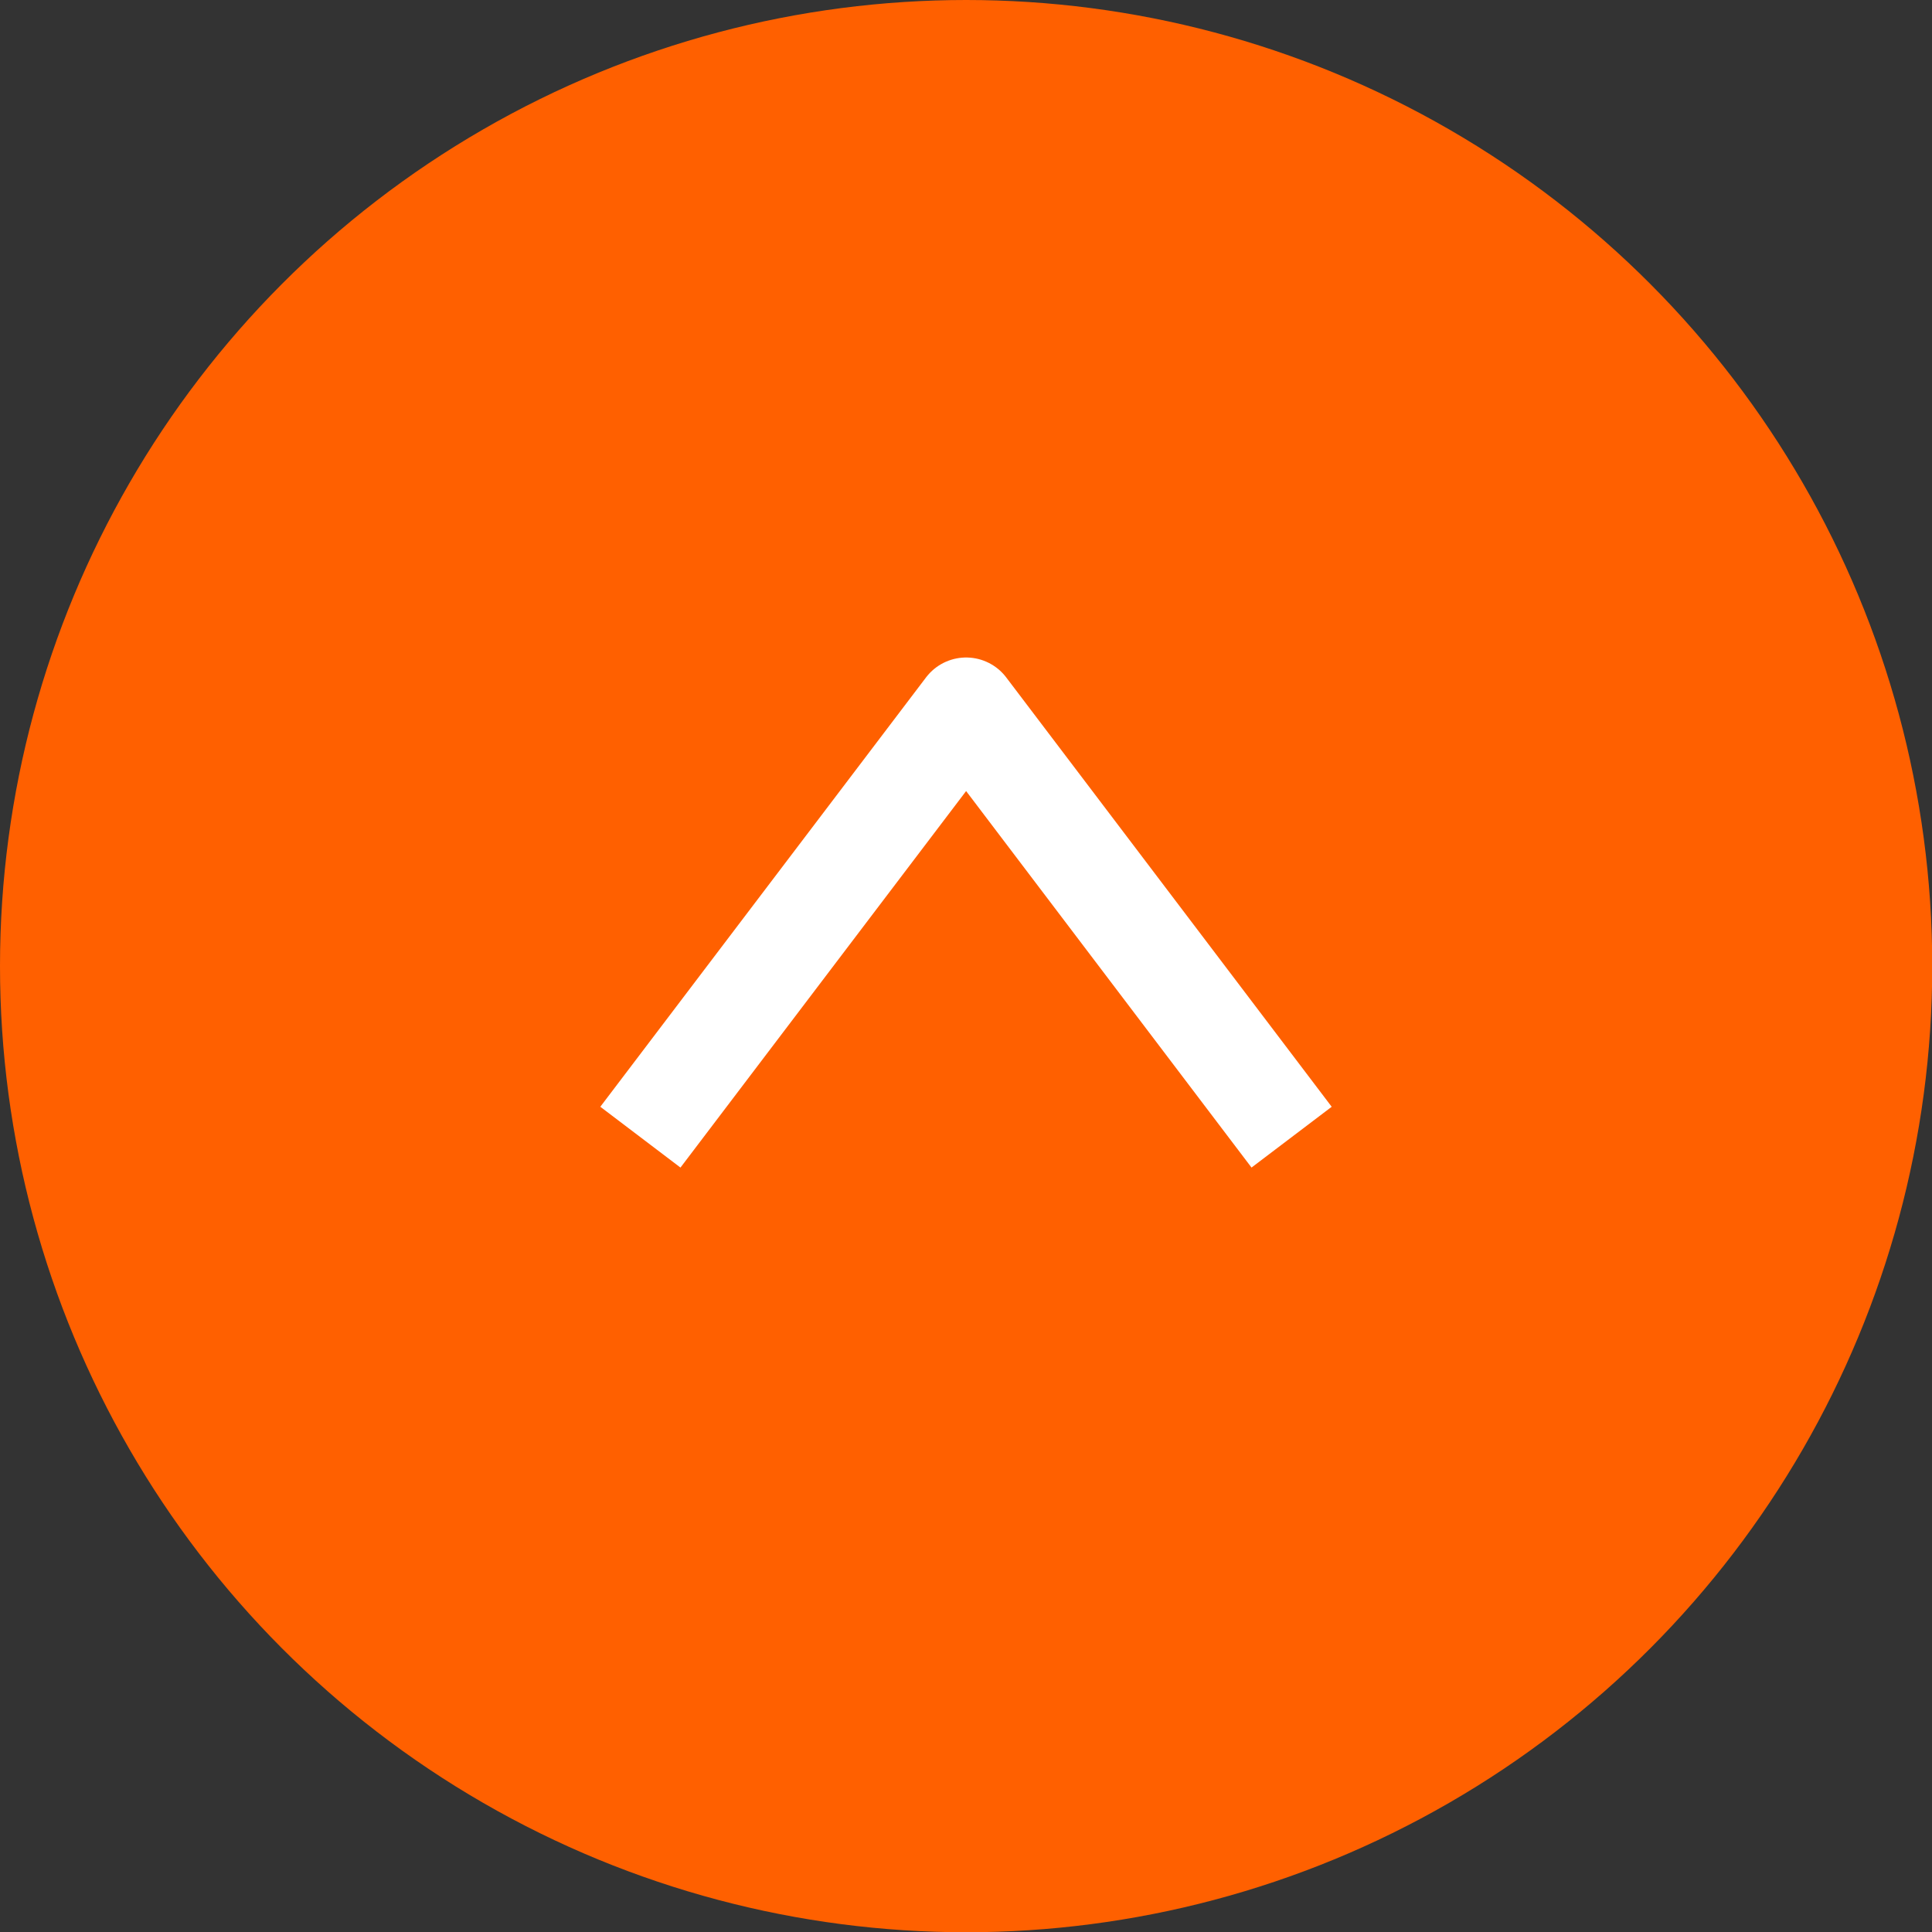 <svg xmlns="http://www.w3.org/2000/svg" viewBox="0 0 76.81 76.81"><rect x="0" y="0" width="76.81" height="76.81" fill="#333333" stroke="none"/><circle cx="38.41" cy="38.41" r="38.41" style="fill:#ff6000"/><path style="fill:none;stroke:#fff;stroke-linejoin:round;stroke-width:4px" d="M51.35 45.21 38.41 28.14 25.46 45.21"/></svg>